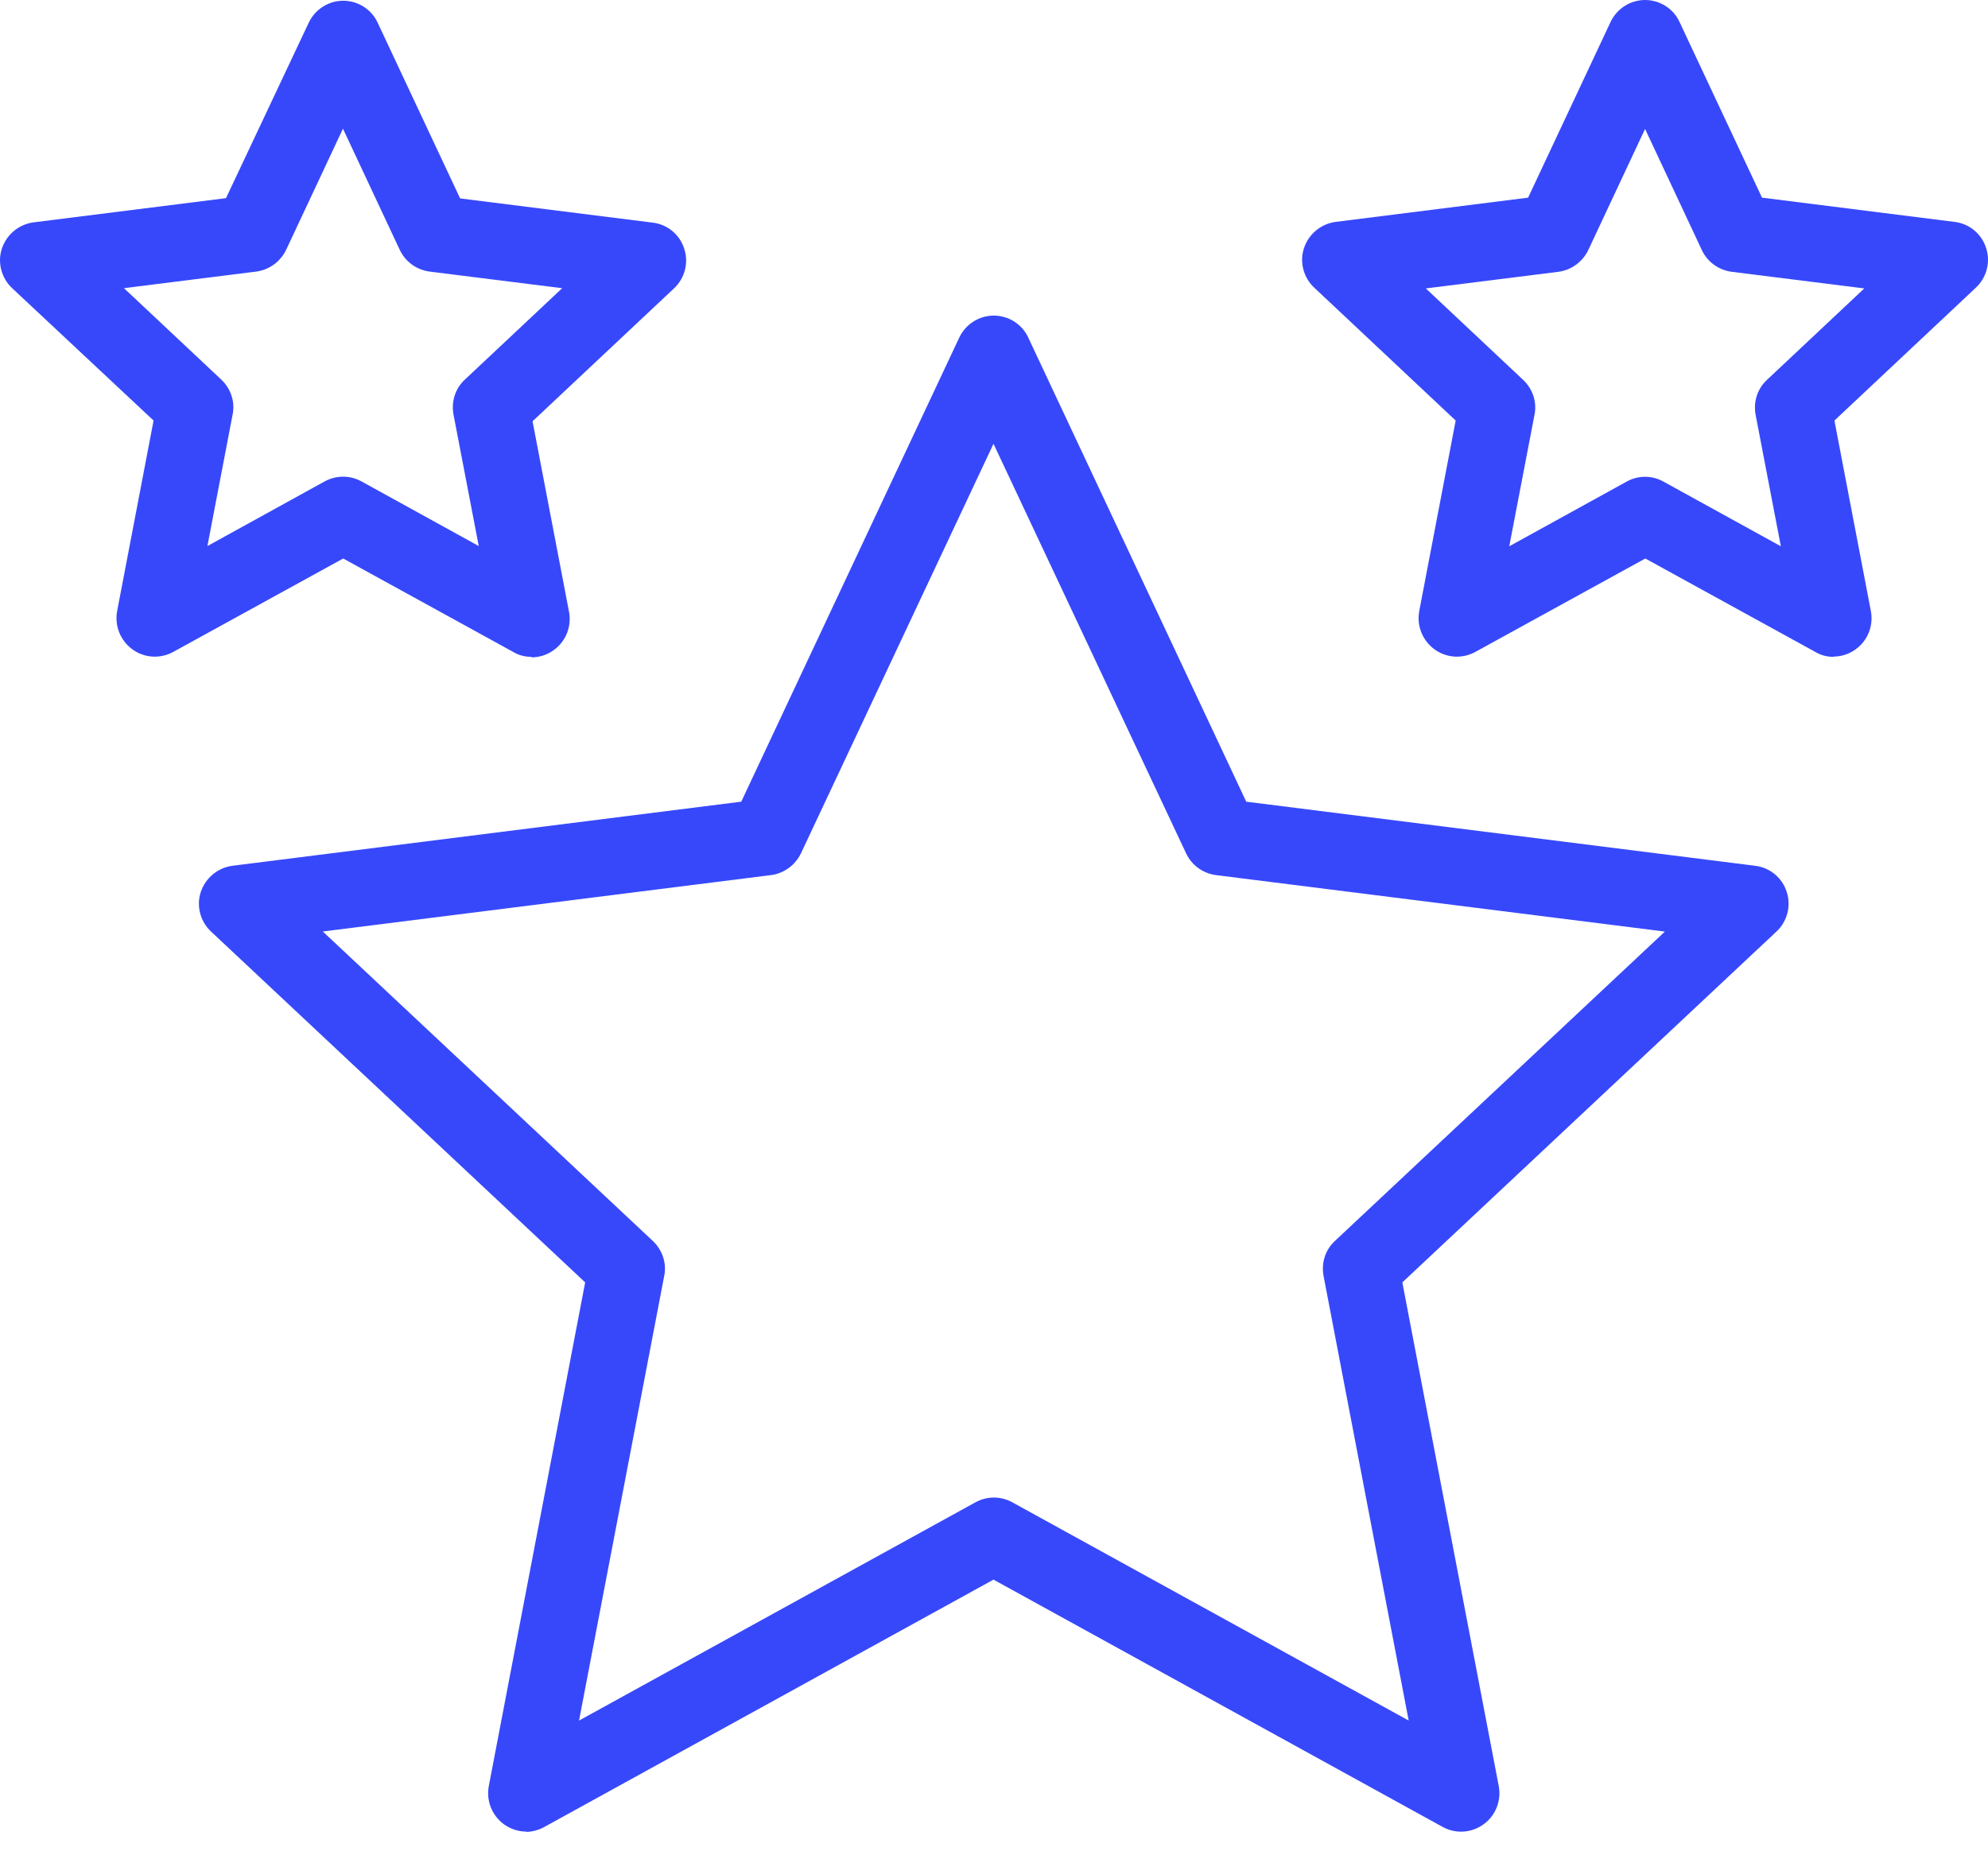 <svg width="60" height="56" viewBox="0 0 60 56" fill="none" xmlns="http://www.w3.org/2000/svg"><path fill-rule="evenodd" clip-rule="evenodd" d="M16.044 19.827C15.852 19.827 15.66 19.782 15.49 19.679L10.358 16.858L5.226 19.679C4.834 19.893 4.354 19.864 3.993 19.598C3.631 19.332 3.454 18.889 3.535 18.446L4.635 12.694L0.367 8.699C0.042 8.396 -0.083 7.923 0.057 7.502C0.197 7.082 0.566 6.771 1.009 6.712L6.821 5.981L9.317 0.687C9.509 0.281 9.915 0.022 10.358 0.022C10.801 0.022 11.214 0.281 11.399 0.687L13.887 5.989L19.699 6.72C20.142 6.771 20.519 7.082 20.651 7.51C20.792 7.931 20.666 8.403 20.341 8.706L16.073 12.716L17.174 18.468C17.255 18.904 17.085 19.354 16.716 19.62C16.516 19.768 16.28 19.842 16.036 19.842L16.044 19.827ZM3.742 8.699L6.681 11.46C6.968 11.734 7.101 12.132 7.02 12.516L6.26 16.482L9.797 14.532C10.144 14.34 10.565 14.34 10.912 14.532L14.449 16.482L13.688 12.516C13.614 12.125 13.74 11.726 14.028 11.46L16.967 8.699L12.964 8.197C12.573 8.145 12.233 7.901 12.064 7.539L10.351 3.884L8.637 7.539C8.467 7.894 8.128 8.145 7.736 8.197L3.734 8.699H3.742Z" fill="#3748FB"/><path fill-rule="evenodd" clip-rule="evenodd" d="M55.343 19.827C55.151 19.827 54.959 19.782 54.789 19.679L49.657 16.858L44.525 19.679C44.133 19.893 43.654 19.864 43.292 19.598C42.93 19.332 42.753 18.889 42.834 18.446L43.934 12.694L39.666 8.684C39.341 8.381 39.215 7.909 39.356 7.488C39.496 7.067 39.865 6.757 40.308 6.698L46.12 5.966L48.608 0.665C48.8 0.258 49.206 0 49.65 0C50.093 0 50.506 0.258 50.691 0.665L53.179 5.966L58.991 6.698C59.434 6.749 59.81 7.059 59.943 7.488C60.084 7.909 59.958 8.381 59.633 8.684L55.365 12.694L56.465 18.446C56.546 18.882 56.377 19.332 56.007 19.598C55.808 19.745 55.572 19.819 55.328 19.819L55.343 19.827ZM49.657 14.392C49.849 14.392 50.041 14.444 50.211 14.54L53.748 16.489L52.987 12.524C52.913 12.132 53.039 11.734 53.327 11.468L56.266 8.706L52.264 8.204C51.872 8.152 51.532 7.909 51.363 7.547L49.65 3.892L47.936 7.547C47.767 7.901 47.427 8.152 47.035 8.204L43.033 8.706L45.972 11.468C46.26 11.741 46.393 12.14 46.312 12.524L45.551 16.489L49.088 14.54C49.258 14.444 49.45 14.392 49.642 14.392H49.657Z" fill="#3748FB"/><path fill-rule="evenodd" clip-rule="evenodd" d="M15.889 55.286C15.652 55.286 15.416 55.212 15.209 55.065C14.848 54.799 14.67 54.356 14.752 53.913L17.661 38.708L6.37 28.119C6.045 27.817 5.92 27.344 6.06 26.923C6.201 26.502 6.57 26.192 7.013 26.133L22.372 24.198L28.951 10.19C29.143 9.784 29.55 9.526 29.993 9.526C30.436 9.526 30.849 9.784 31.034 10.19L37.613 24.198L52.972 26.133C53.416 26.185 53.792 26.495 53.925 26.923C54.065 27.344 53.94 27.817 53.615 28.119L42.324 38.708L45.234 53.913C45.315 54.348 45.145 54.799 44.776 55.065C44.414 55.33 43.934 55.36 43.543 55.146L29.985 47.68L16.428 55.146C16.258 55.242 16.058 55.293 15.874 55.293L15.889 55.286ZM9.745 28.119L19.706 37.46C19.994 37.734 20.127 38.132 20.046 38.516L17.476 51.934L29.439 45.347C29.786 45.155 30.207 45.155 30.554 45.347L42.516 51.934L39.947 38.516C39.873 38.125 39.998 37.726 40.286 37.46L50.248 28.119L36.697 26.414C36.306 26.362 35.967 26.118 35.797 25.756L29.985 13.395L24.174 25.756C24.004 26.111 23.664 26.362 23.273 26.414L9.723 28.119H9.745Z" fill="#3748FB"/></svg>